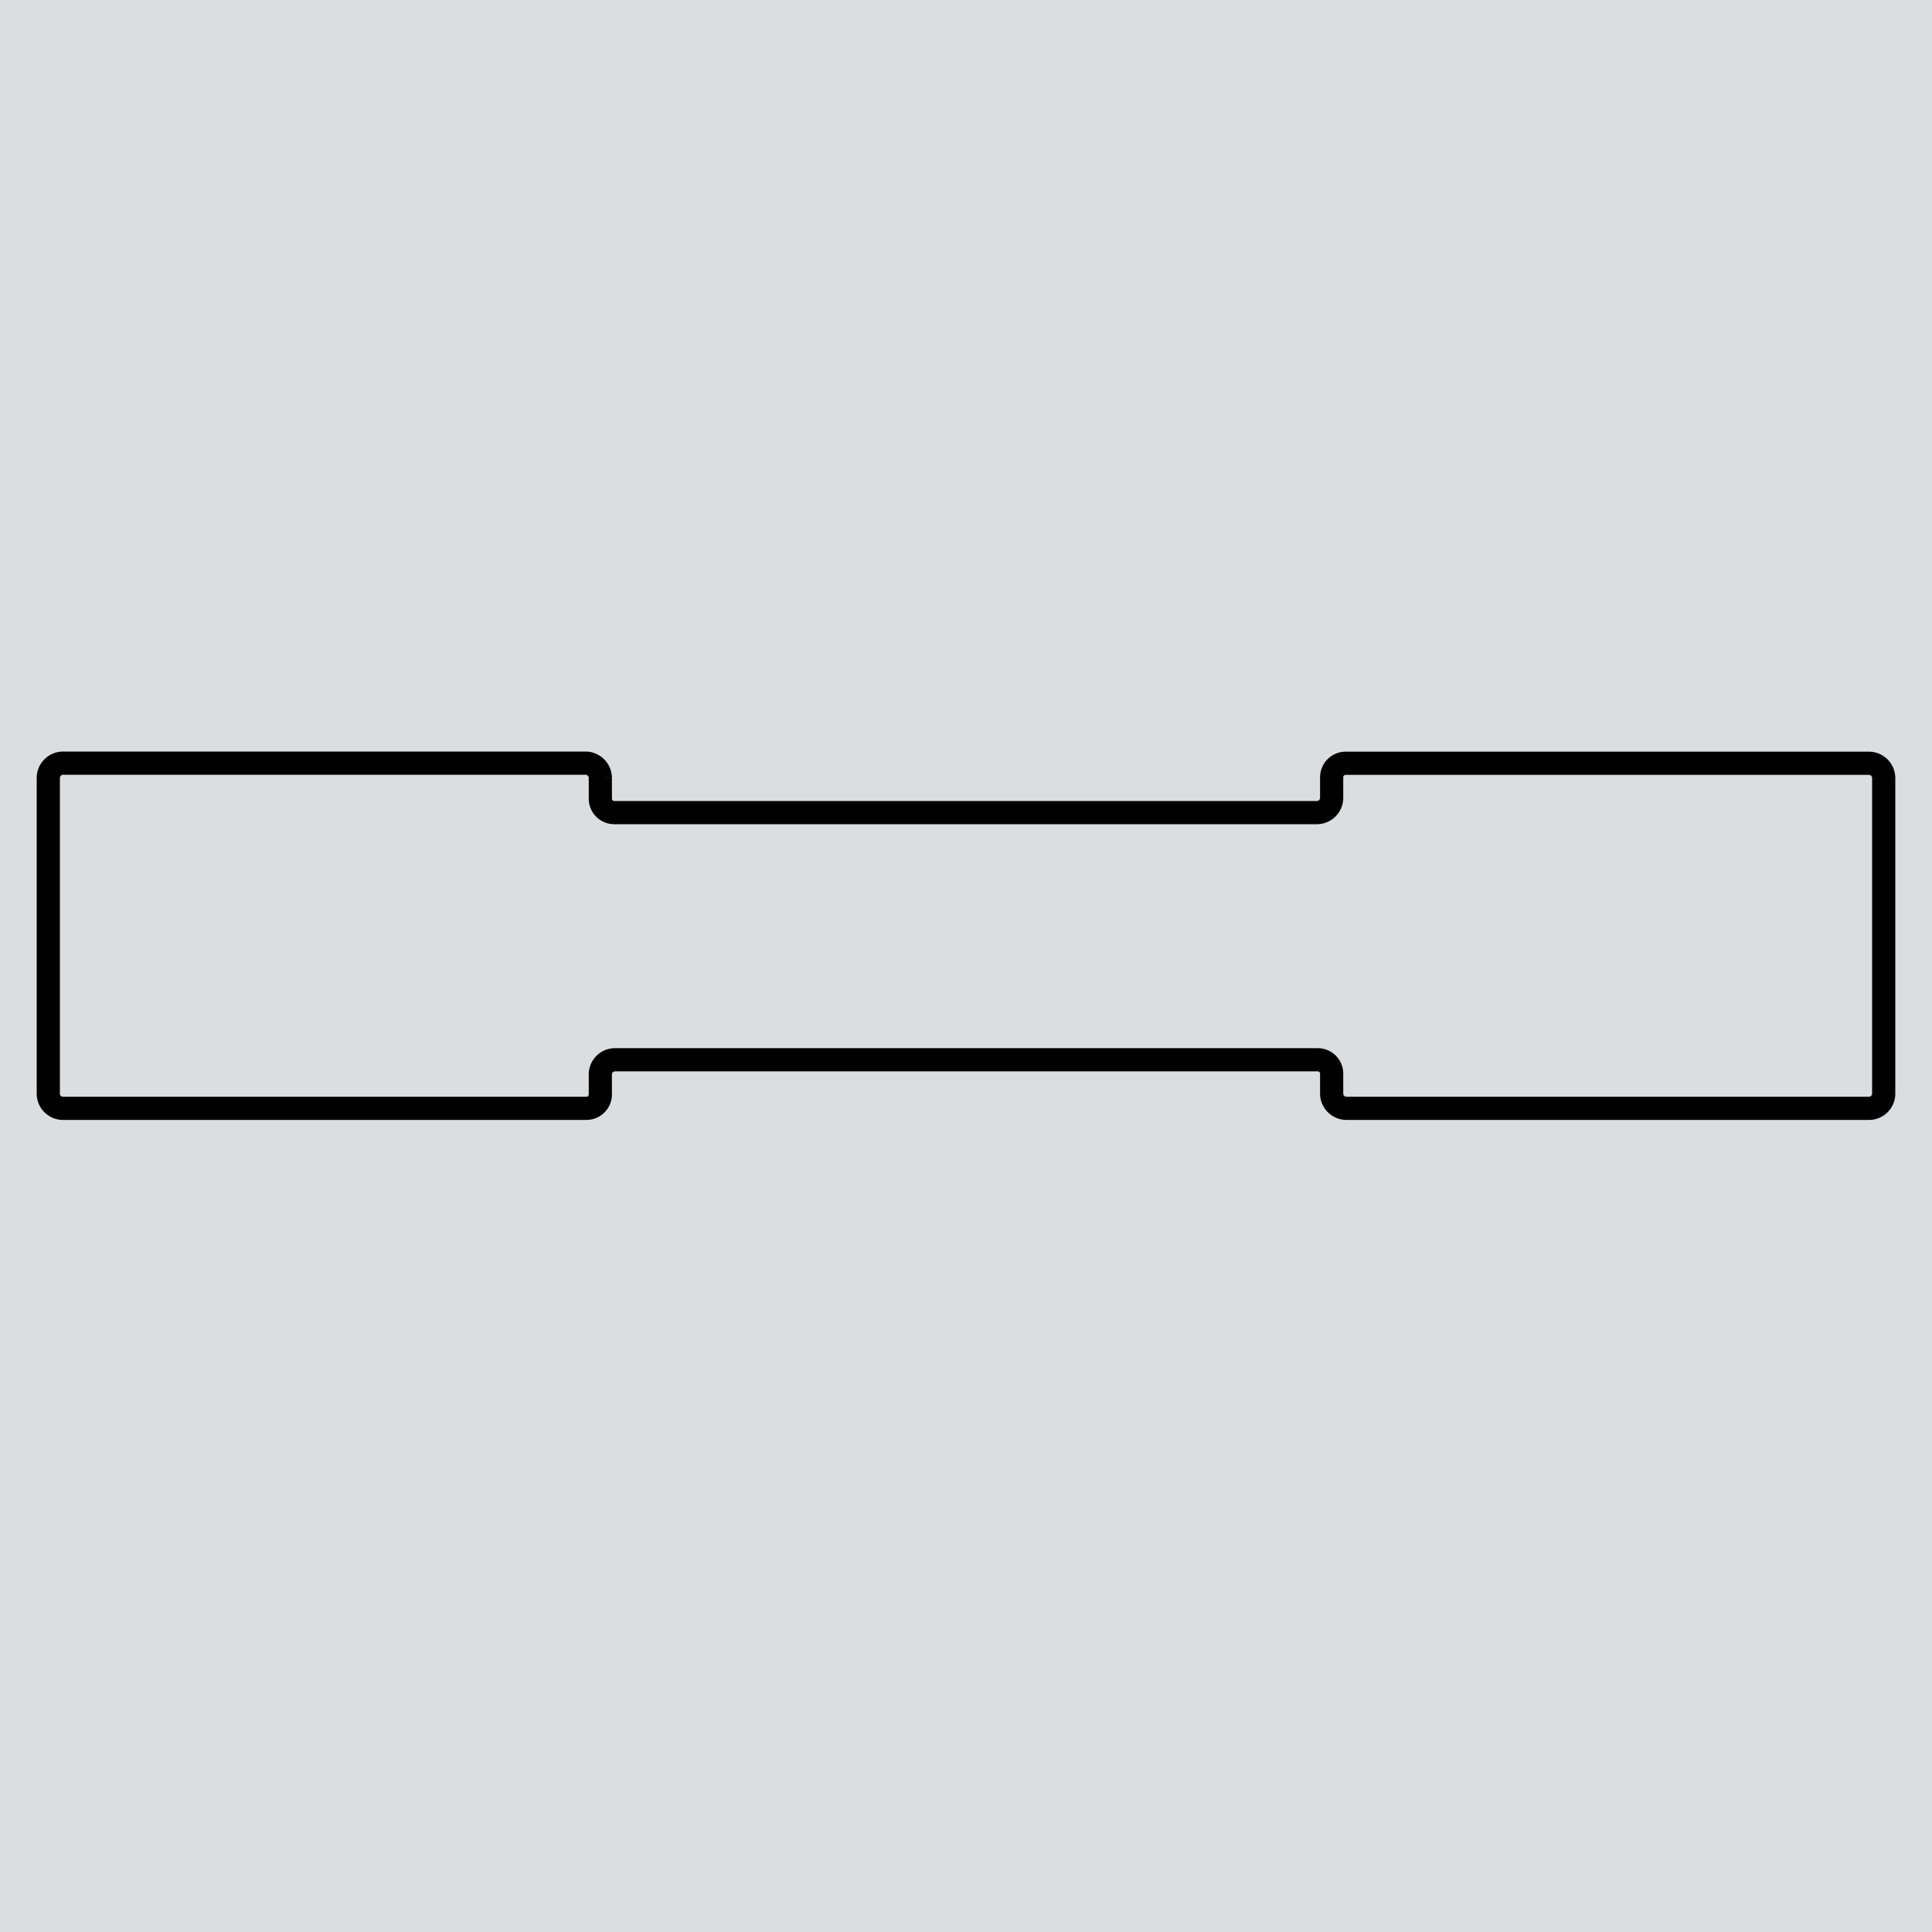 <svg id="Layer_1" data-name="Layer 1" xmlns="http://www.w3.org/2000/svg" viewBox="0 0 150 150"><defs><style>.cls-1{fill:#dcddde;}.cls-2{fill:none;stroke:#000;stroke-width:1.8px;}</style></defs><rect class="cls-1" width="150" height="150"/><path class="cls-2" d="M145.11,86.05a1.14,1.14,0,0,0,1.14-1.15V60.41a1.15,1.15,0,0,0-1.14-1.15H104.47a1.09,1.09,0,0,0-1.08,1.08v1.6a1.15,1.15,0,0,1-1.14,1.15H47.69A1.08,1.08,0,0,1,46.61,62v-1.6a1.16,1.16,0,0,0-1.15-1.15H4.89a1.15,1.15,0,0,0-1.14,1.15V84.9a1.14,1.14,0,0,0,1.14,1.15H45.53A1.08,1.08,0,0,0,46.61,85V83.43a1.14,1.14,0,0,1,1.14-1.15h54.56a1.08,1.08,0,0,1,1.08,1.08V84.9a1.15,1.15,0,0,0,1.15,1.15Z"/></svg>